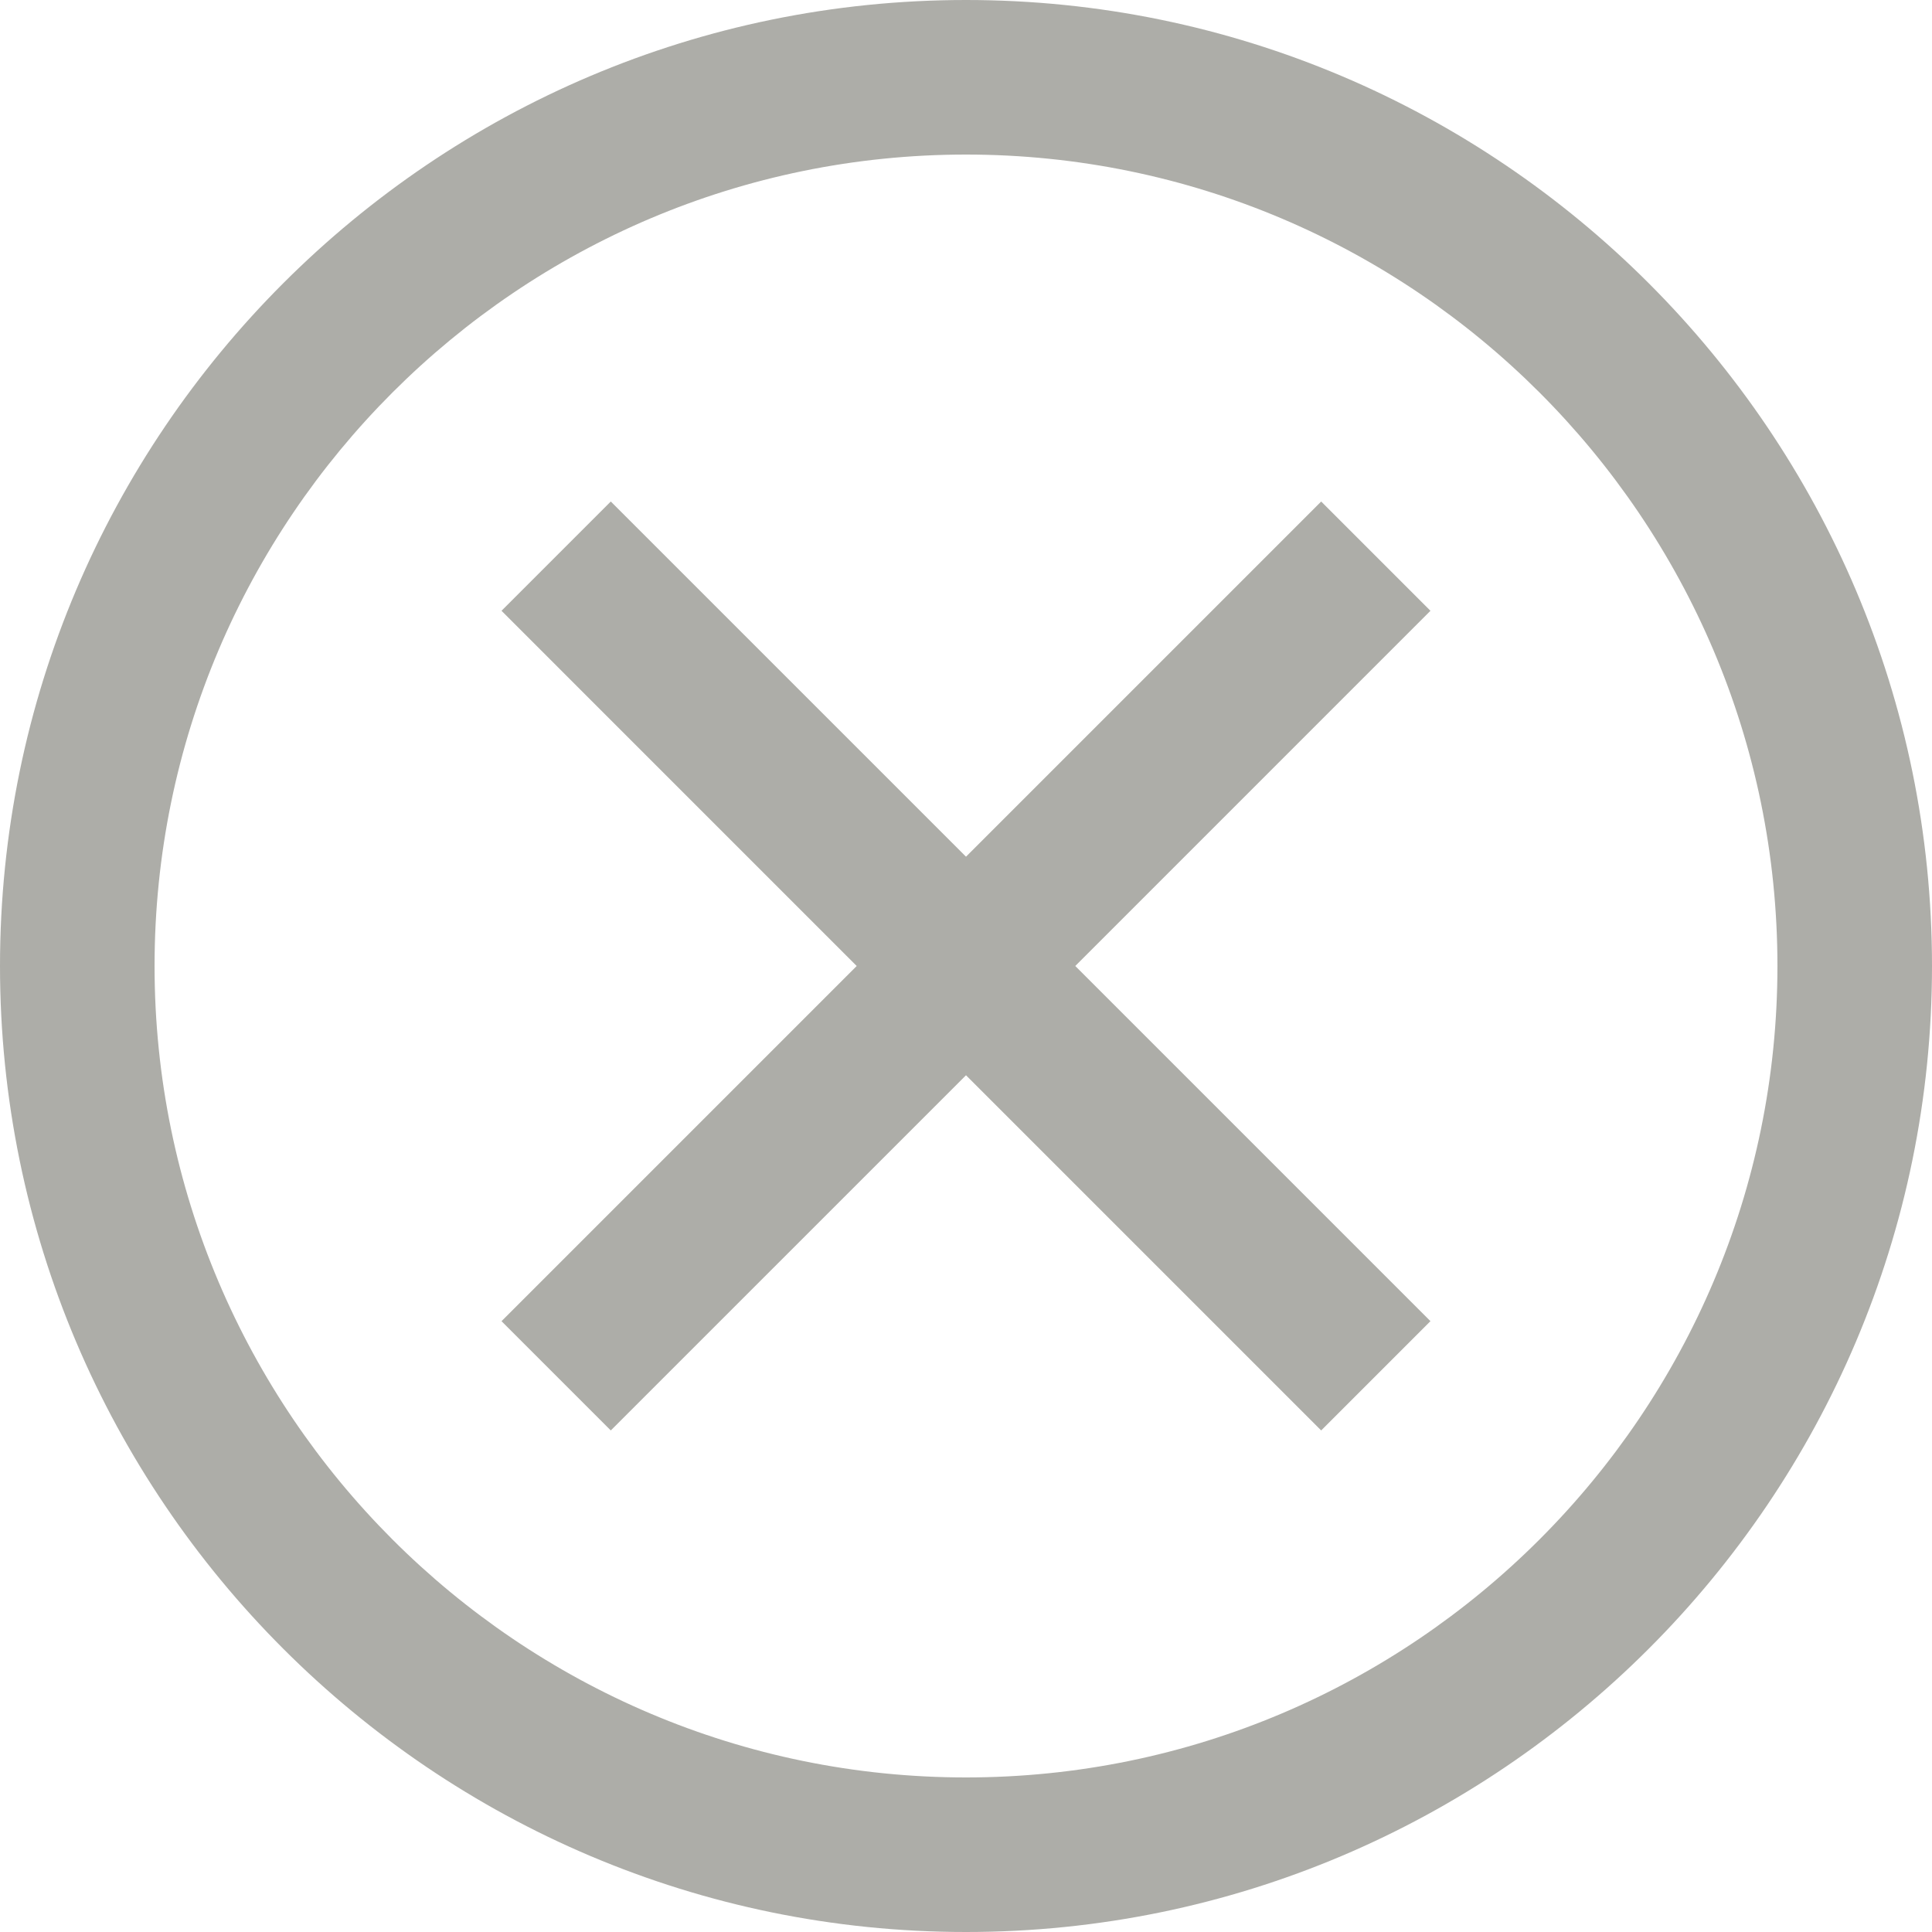 <?xml version="1.0" encoding="UTF-8" standalone="no"?><!DOCTYPE svg PUBLIC "-//W3C//DTD SVG 1.1//EN" "http://www.w3.org/Graphics/SVG/1.1/DTD/svg11.dtd"><svg width="100%" height="100%" viewBox="0 0 50 50" version="1.1" xmlns="http://www.w3.org/2000/svg" xmlns:xlink="http://www.w3.org/1999/xlink" xml:space="preserve" xmlns:serif="http://www.serif.com/" style="fill-rule:evenodd;clip-rule:evenodd;stroke-linejoin:round;stroke-miterlimit:2;"><rect id="pop_close" x="0" y="0" width="50" height="50" style="fill:none;"/><clipPath id="_clip1"><rect x="0" y="0" width="50" height="50"/></clipPath><g clip-path="url(#_clip1)"><path d="M34.192,12.979l-9.192,9.192l-9.193,-9.192l-2.828,2.828l9.192,9.193l-9.192,9.192l2.828,2.828l9.193,-9.192l9.192,9.192l2.828,-2.828l-9.192,-9.192l9.192,-9.193l-2.828,-2.828Zm-9.192,33.021c-11.58,0 -21,-9.421 -21,-21c0,-11.58 9.42,-21 21,-21c11.579,0 21,9.42 21,21c0,11.579 -9.421,21 -21,21m0,-46c-13.786,0 -25,11.214 -25,25c0,13.785 11.214,25 25,25c13.785,0 25,-11.215 25,-25c0,-13.786 -11.215,-25 -25,-25" style="fill:#adada8;fill-rule:nonzero;"/></g></svg>